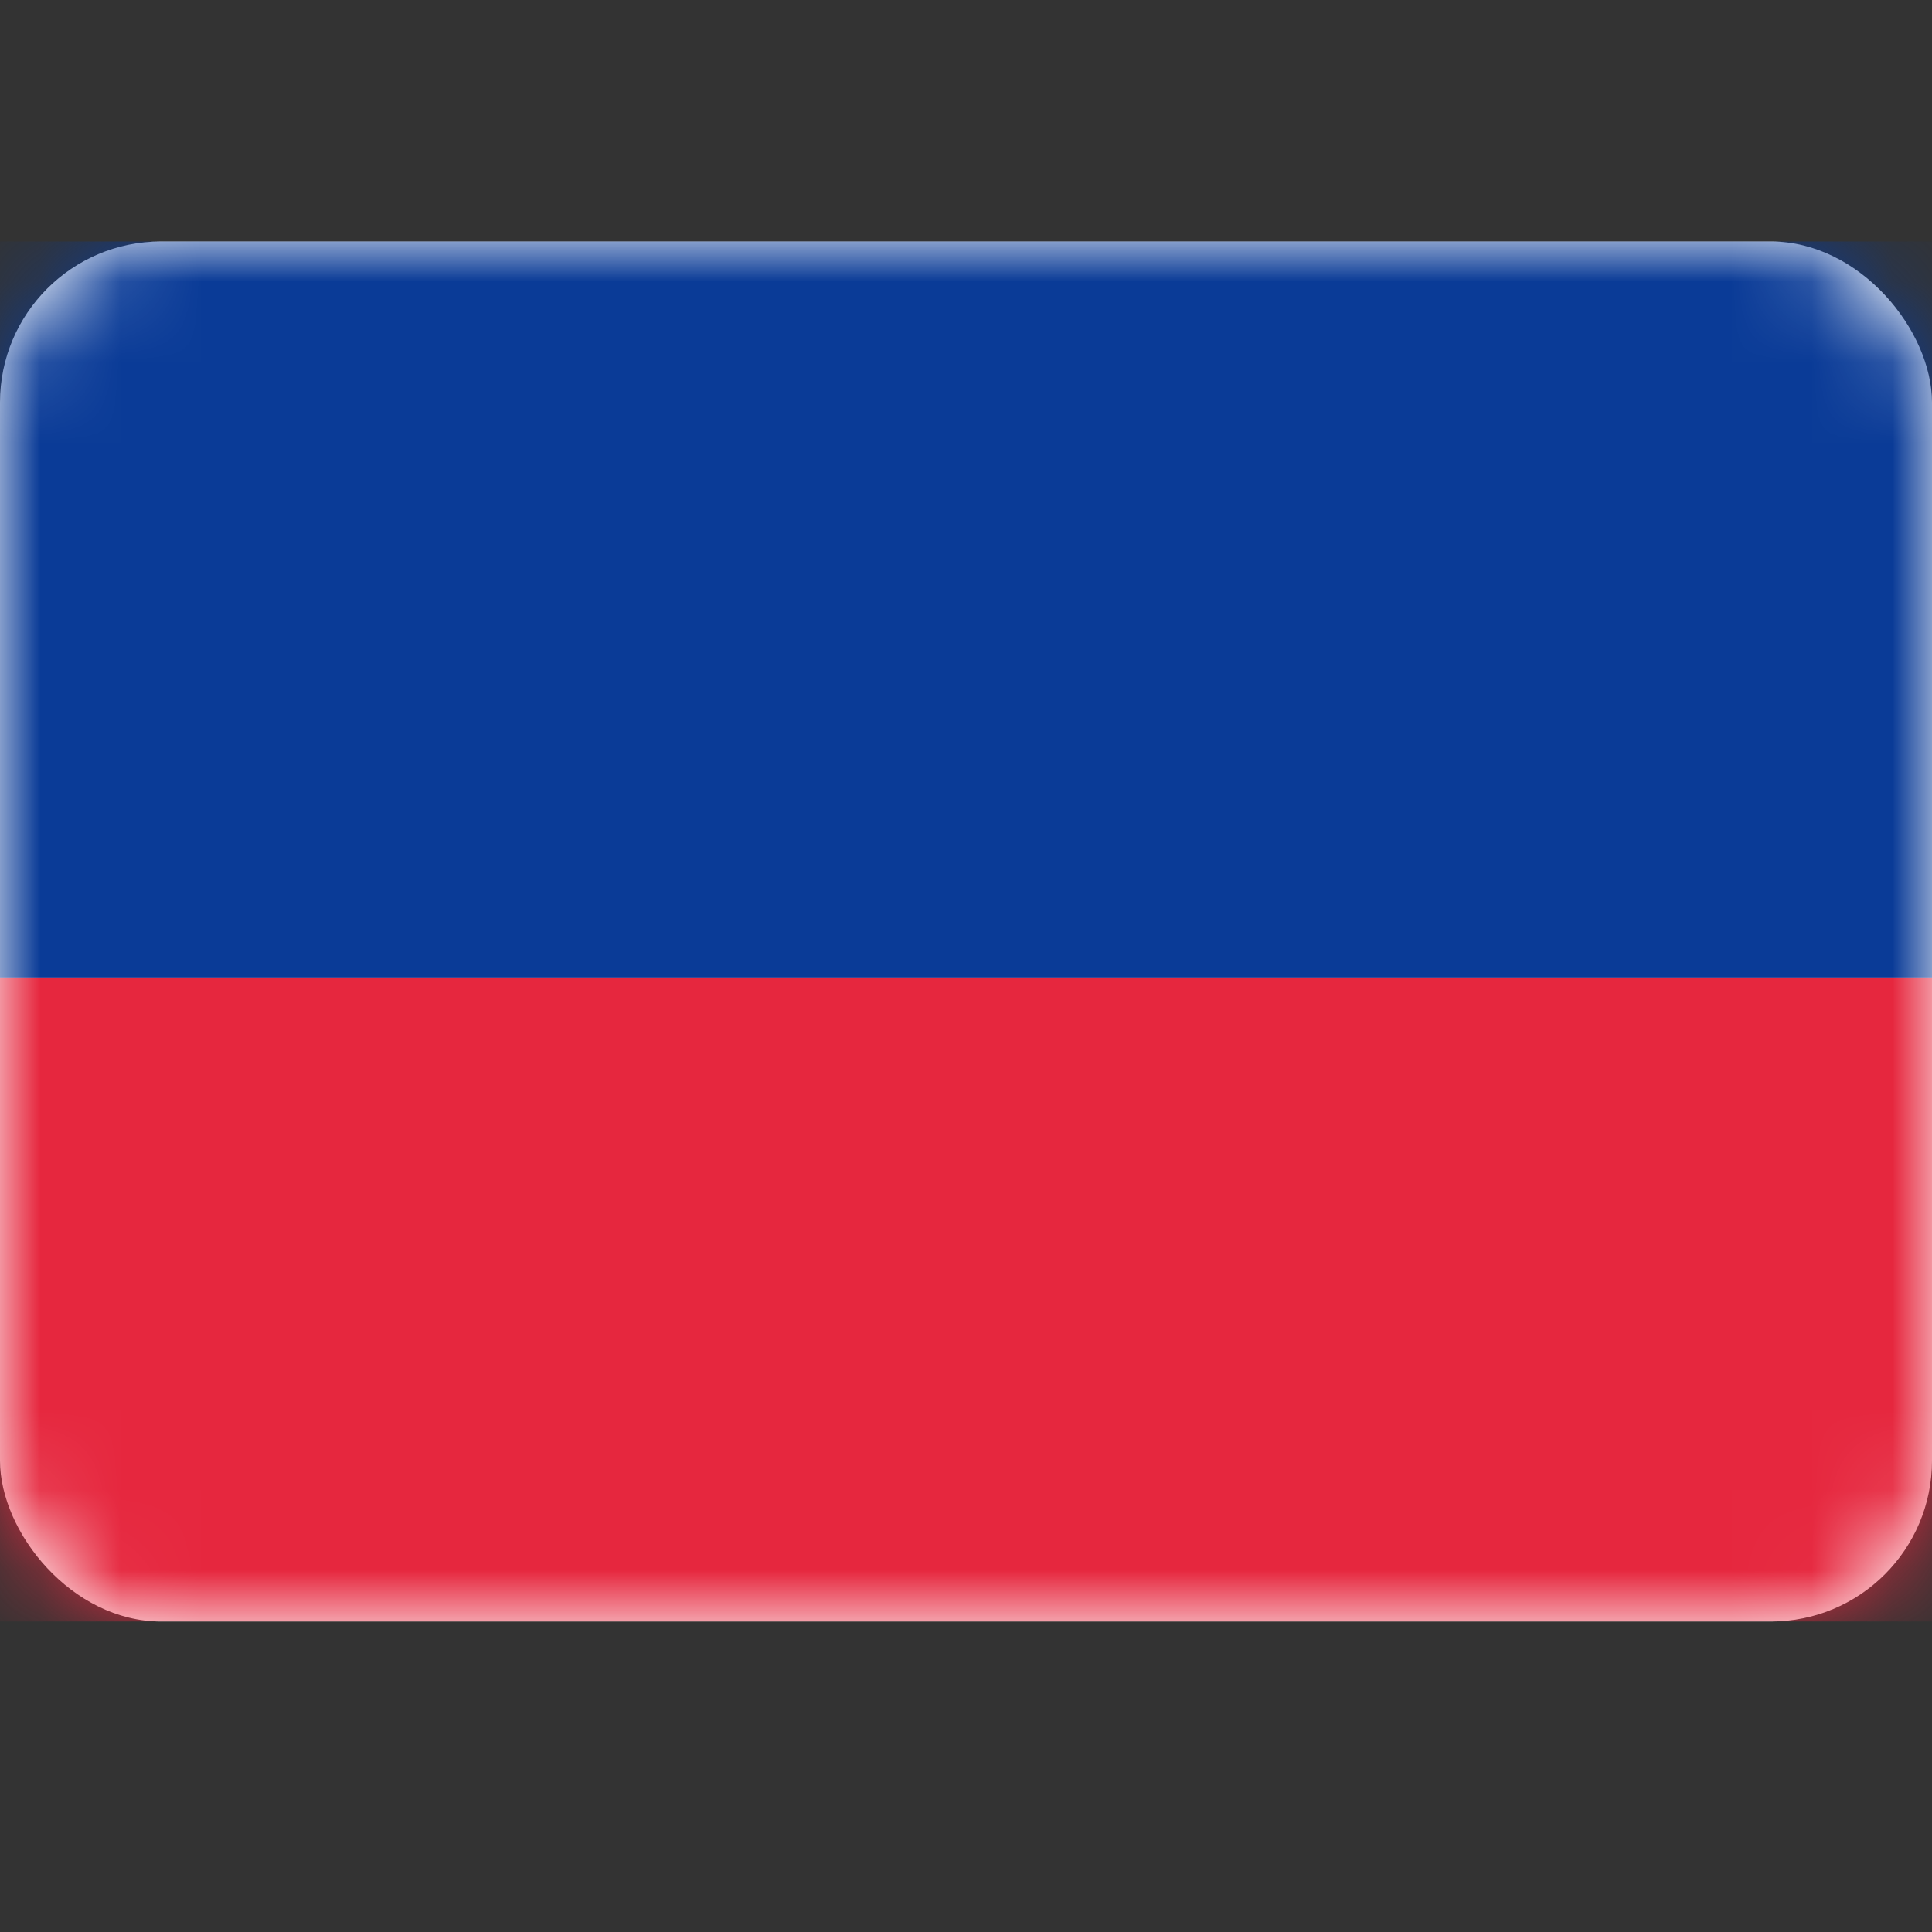 <svg width="24" height="24" viewBox="0 0 24 24" fill="none" xmlns="http://www.w3.org/2000/svg">
<rect x="0" y="0" width="24" height="24" fill="#333333" stroke="none"/>
<rect y="3" width="24" height="17.143" rx="2" fill="white"/>
<mask id="mask0_104_7111" style="mask-type:luminance" maskUnits="userSpaceOnUse" x="0" y="3" width="24" height="18">
<rect y="3" width="24" height="17.143" rx="2" fill="white"/>
</mask>
<g mask="url(#mask0_104_7111)">
<path fill-rule="evenodd" clip-rule="evenodd" d="M0 12.143H24V3H0V12.143Z" fill="#0A3B97"/>
<path fill-rule="evenodd" clip-rule="evenodd" d="M0 20.143H24V12.143H0V20.143Z" fill="#E6273E"/>
</g>
</svg>
